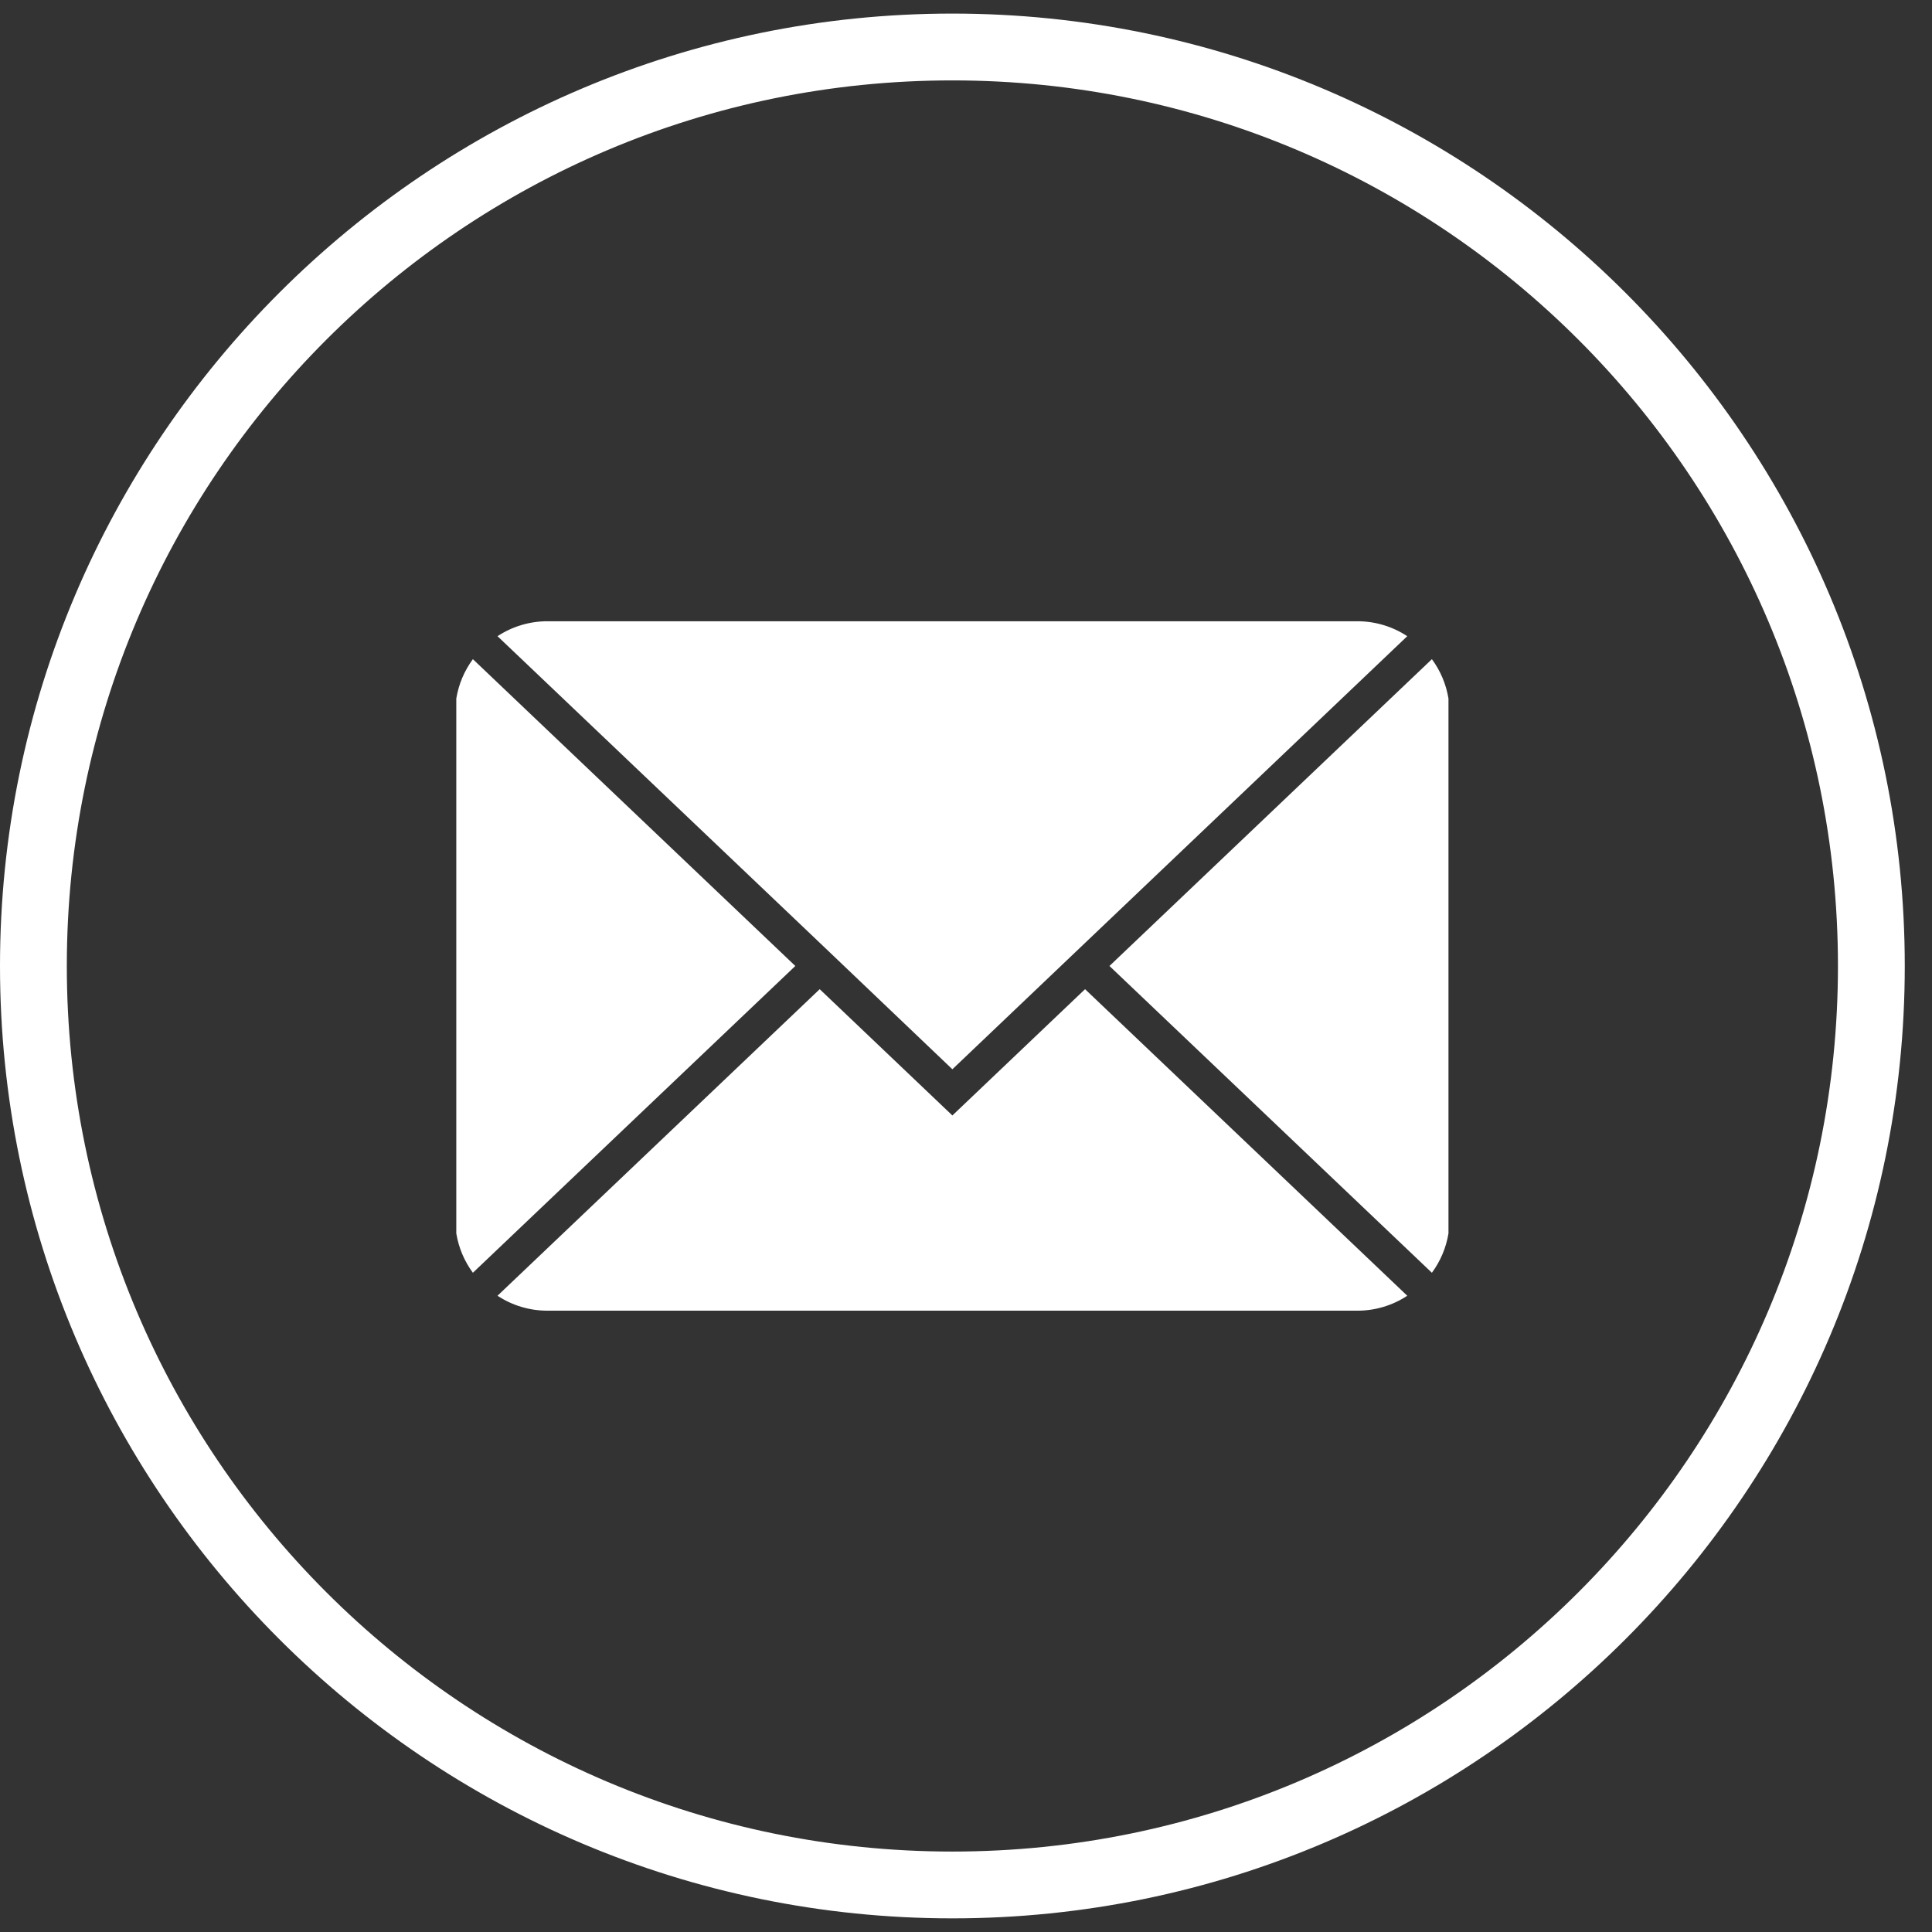 <svg xmlns="http://www.w3.org/2000/svg" xmlns:xlink="http://www.w3.org/1999/xlink" width="500" zoomAndPan="magnify" viewBox="0 0 375 375" height="500" preserveAspectRatio="xMidYMid meet" version="1.2"><rect x="0" y="0" width="375" height="375" fill="#333333" stroke="none"/><defs><clipPath id="f60d0d2c9c"><path d="M 0 2.637 L 369.75 2.637 L 369.75 372.387 L 0 372.387 Z M 0 2.637 "/></clipPath></defs><g id="74f98286a3"><g clip-rule="nonzero" clip-path="url(#f60d0d2c9c)"><path style=" stroke:none;fill-rule:nonzero;fill:#ffffff;fill-opacity:1;" d="M 184.855 2.637 C 82.91 2.637 0 85.547 0 187.496 C 0 289.441 82.91 372.352 184.855 372.352 C 286.805 372.352 369.715 289.441 369.715 187.496 C 369.715 85.547 286.805 2.637 184.855 2.637 Z M 184.855 359.387 C 89.945 359.387 12.969 282.406 12.969 187.496 C 12.969 92.582 89.945 15.605 184.855 15.605 C 279.77 15.605 356.746 92.582 356.746 187.496 C 356.746 282.406 279.77 359.387 184.855 359.387 Z M 184.855 359.387 "/></g><path style=" stroke:none;fill-rule:nonzero;fill:#ffffff;fill-opacity:1;" d="M 277.93 127.945 L 215.344 187.496 L 277.93 247.043 C 279.605 244.754 280.68 242.211 281.148 239.41 L 281.148 135.578 C 280.68 132.781 279.605 130.234 277.93 127.945 Z M 277.93 127.945 "/><path style=" stroke:none;fill-rule:nonzero;fill:#ffffff;fill-opacity:1;" d="M 184.855 216.512 L 159.105 192 L 96.566 251.504 C 98.008 252.453 99.555 253.176 101.207 253.668 C 102.859 254.16 104.547 254.406 106.27 254.402 L 263.445 254.402 C 265.168 254.406 266.855 254.16 268.508 253.668 C 270.16 253.176 271.707 252.453 273.148 251.504 L 210.609 192 Z M 184.855 216.512 "/><path style=" stroke:none;fill-rule:nonzero;fill:#ffffff;fill-opacity:1;" d="M 91.785 127.945 C 90.109 130.234 89.035 132.781 88.566 135.578 L 88.566 239.41 C 89.035 242.211 90.109 244.754 91.785 247.043 L 154.371 187.496 Z M 91.785 127.945 "/><path style=" stroke:none;fill-rule:nonzero;fill:#ffffff;fill-opacity:1;" d="M 159.105 182.988 L 184.855 207.543 L 273.148 123.484 C 271.707 122.535 270.16 121.816 268.508 121.32 C 266.855 120.828 265.168 120.582 263.445 120.586 L 106.27 120.586 C 104.547 120.582 102.859 120.828 101.207 121.32 C 99.555 121.816 98.008 122.535 96.566 123.484 Z M 159.105 182.988 "/></g></svg>